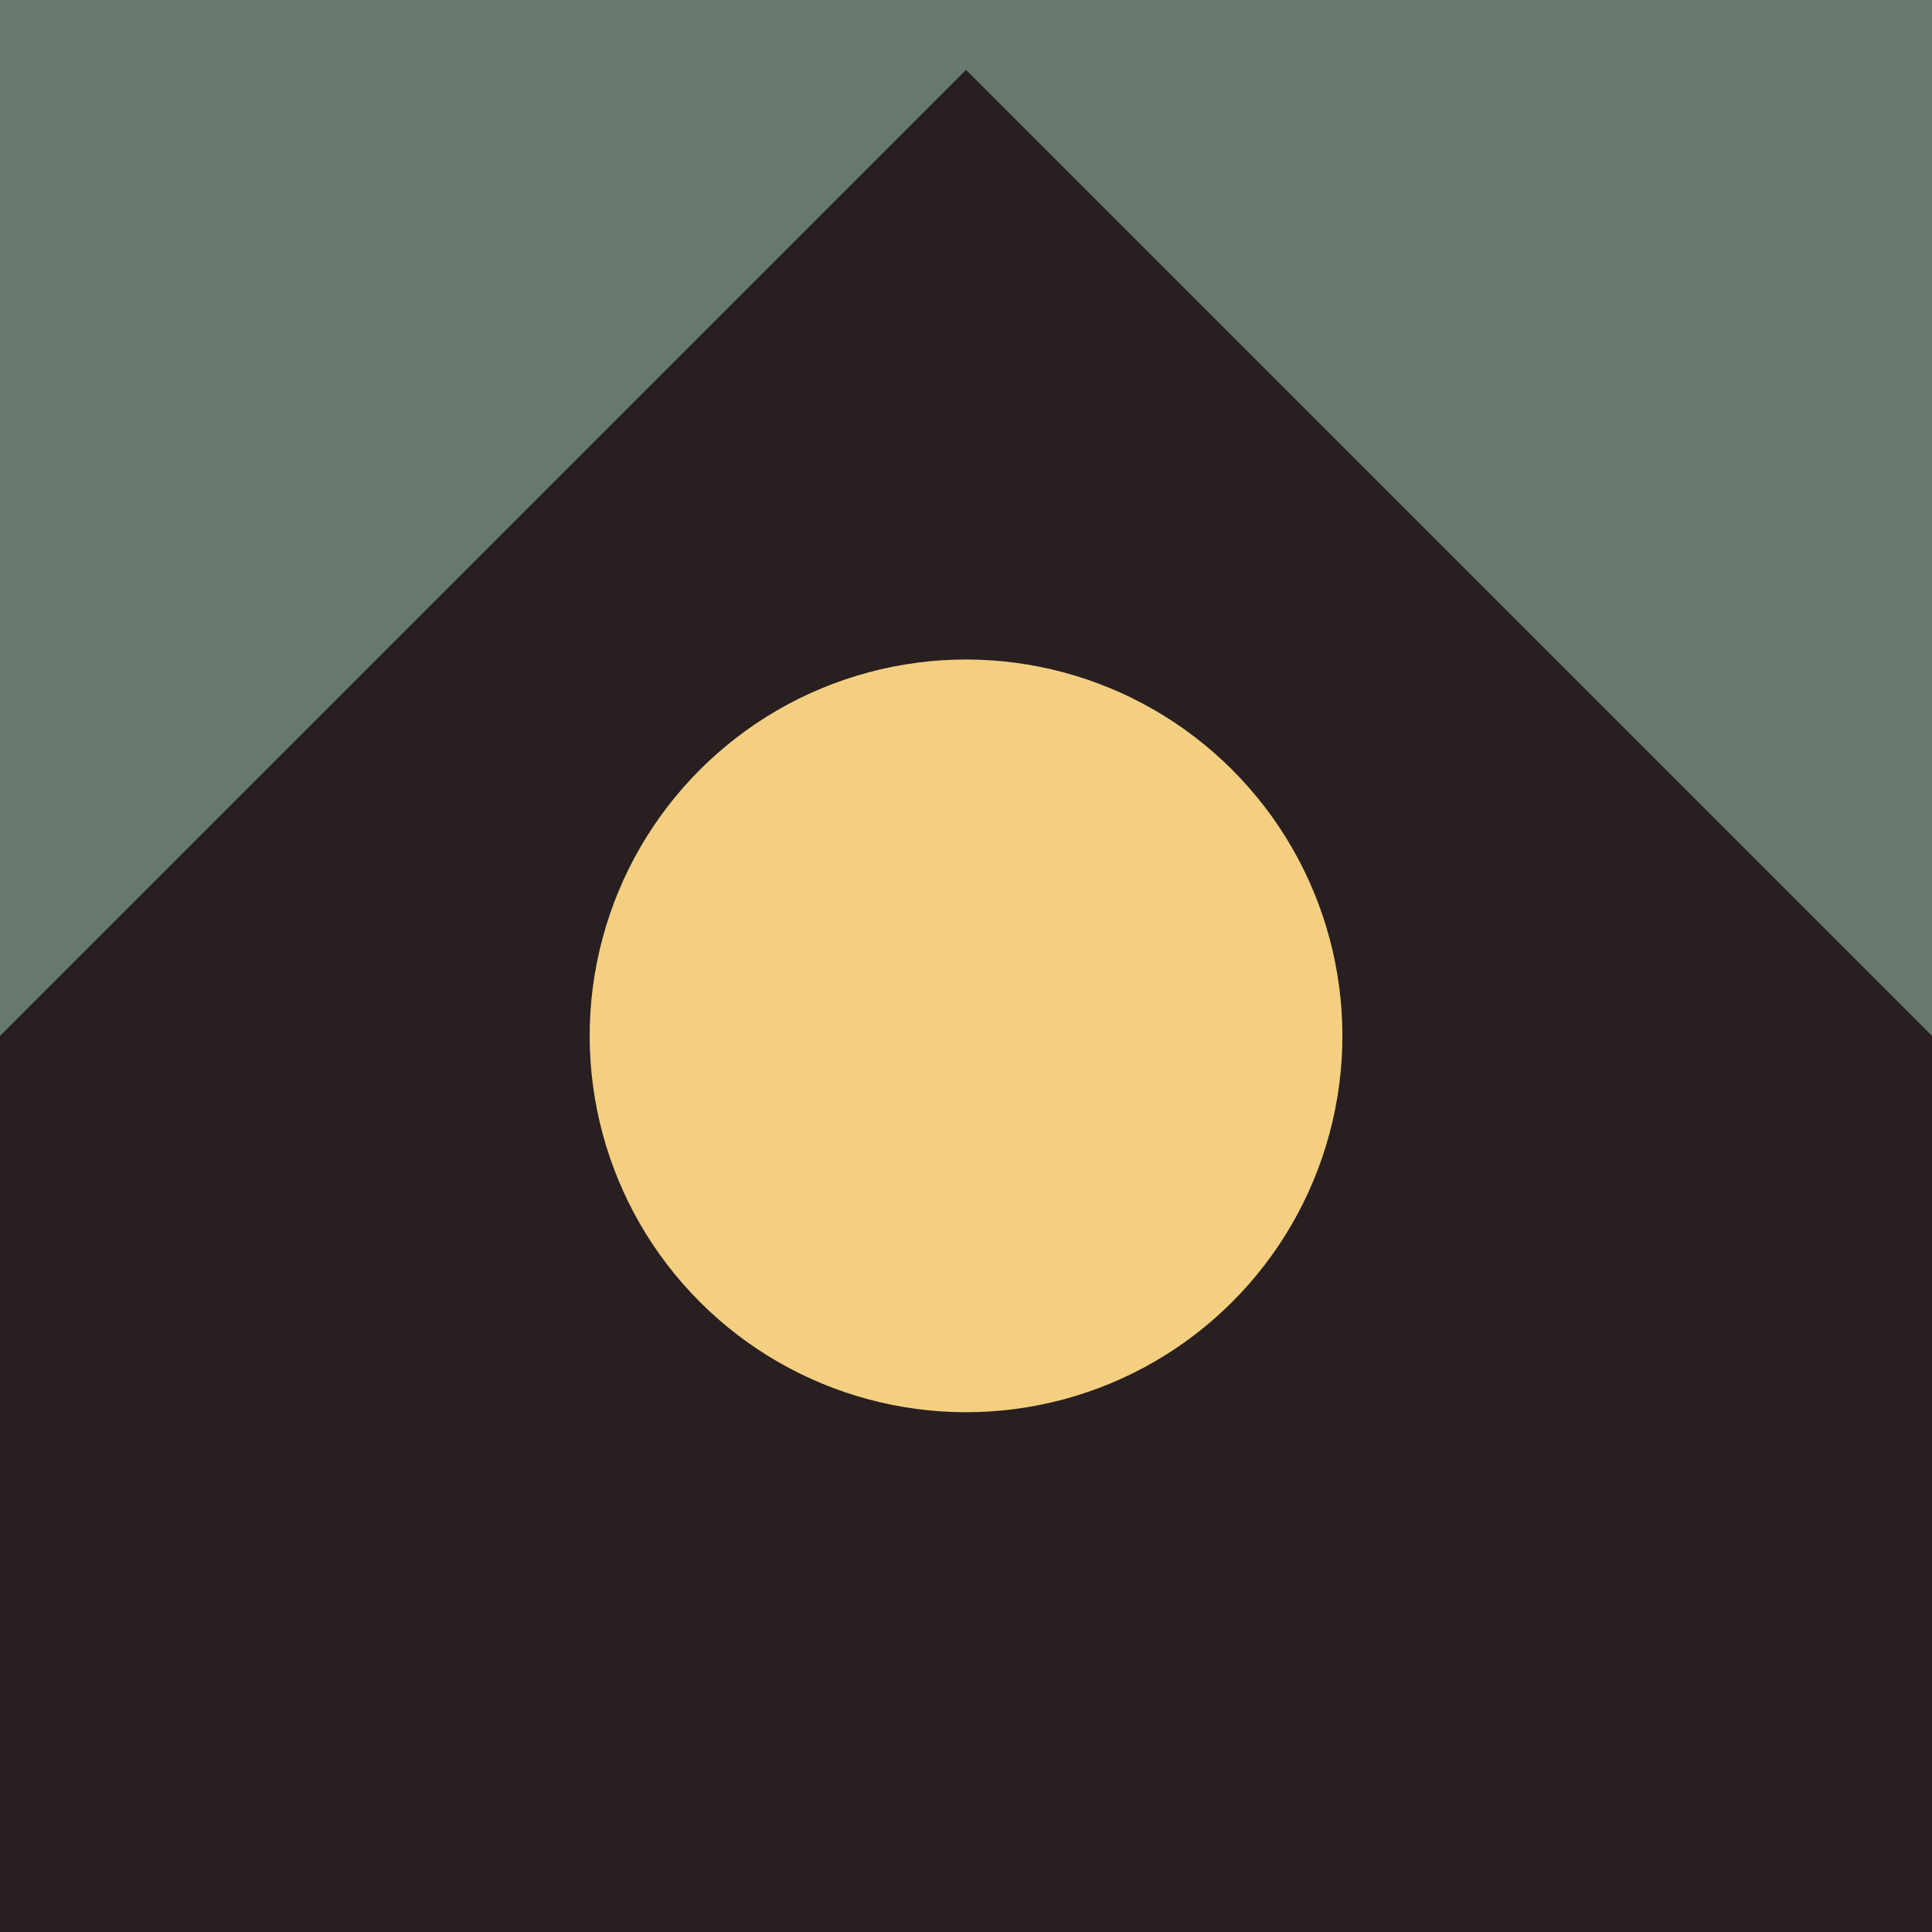 <svg xmlns="http://www.w3.org/2000/svg" id="Laag_2" data-name="Laag 2" viewBox="0 0 200 200"><defs><style>      .cls-1 {        fill: #281f21;      }      .cls-1, .cls-2, .cls-3 {        stroke-width: 0px;      }      .cls-2 {        fill: #f5cf81;      }      .cls-3 {        fill: #687a6f;      }    </style></defs><g id="Laag_2-2" data-name="Laag 2"><rect class="cls-1" width="200" height="200"></rect><polygon class="cls-3" points="0 0 107.23 0 0 107.23 0 0"></polygon><polyline class="cls-3" points="92.77 0 200 107.23 200 0"></polyline><circle class="cls-2" cx="100" cy="107.23" r="38.96" transform="translate(-46.53 102.12) rotate(-45)"></circle></g></svg>